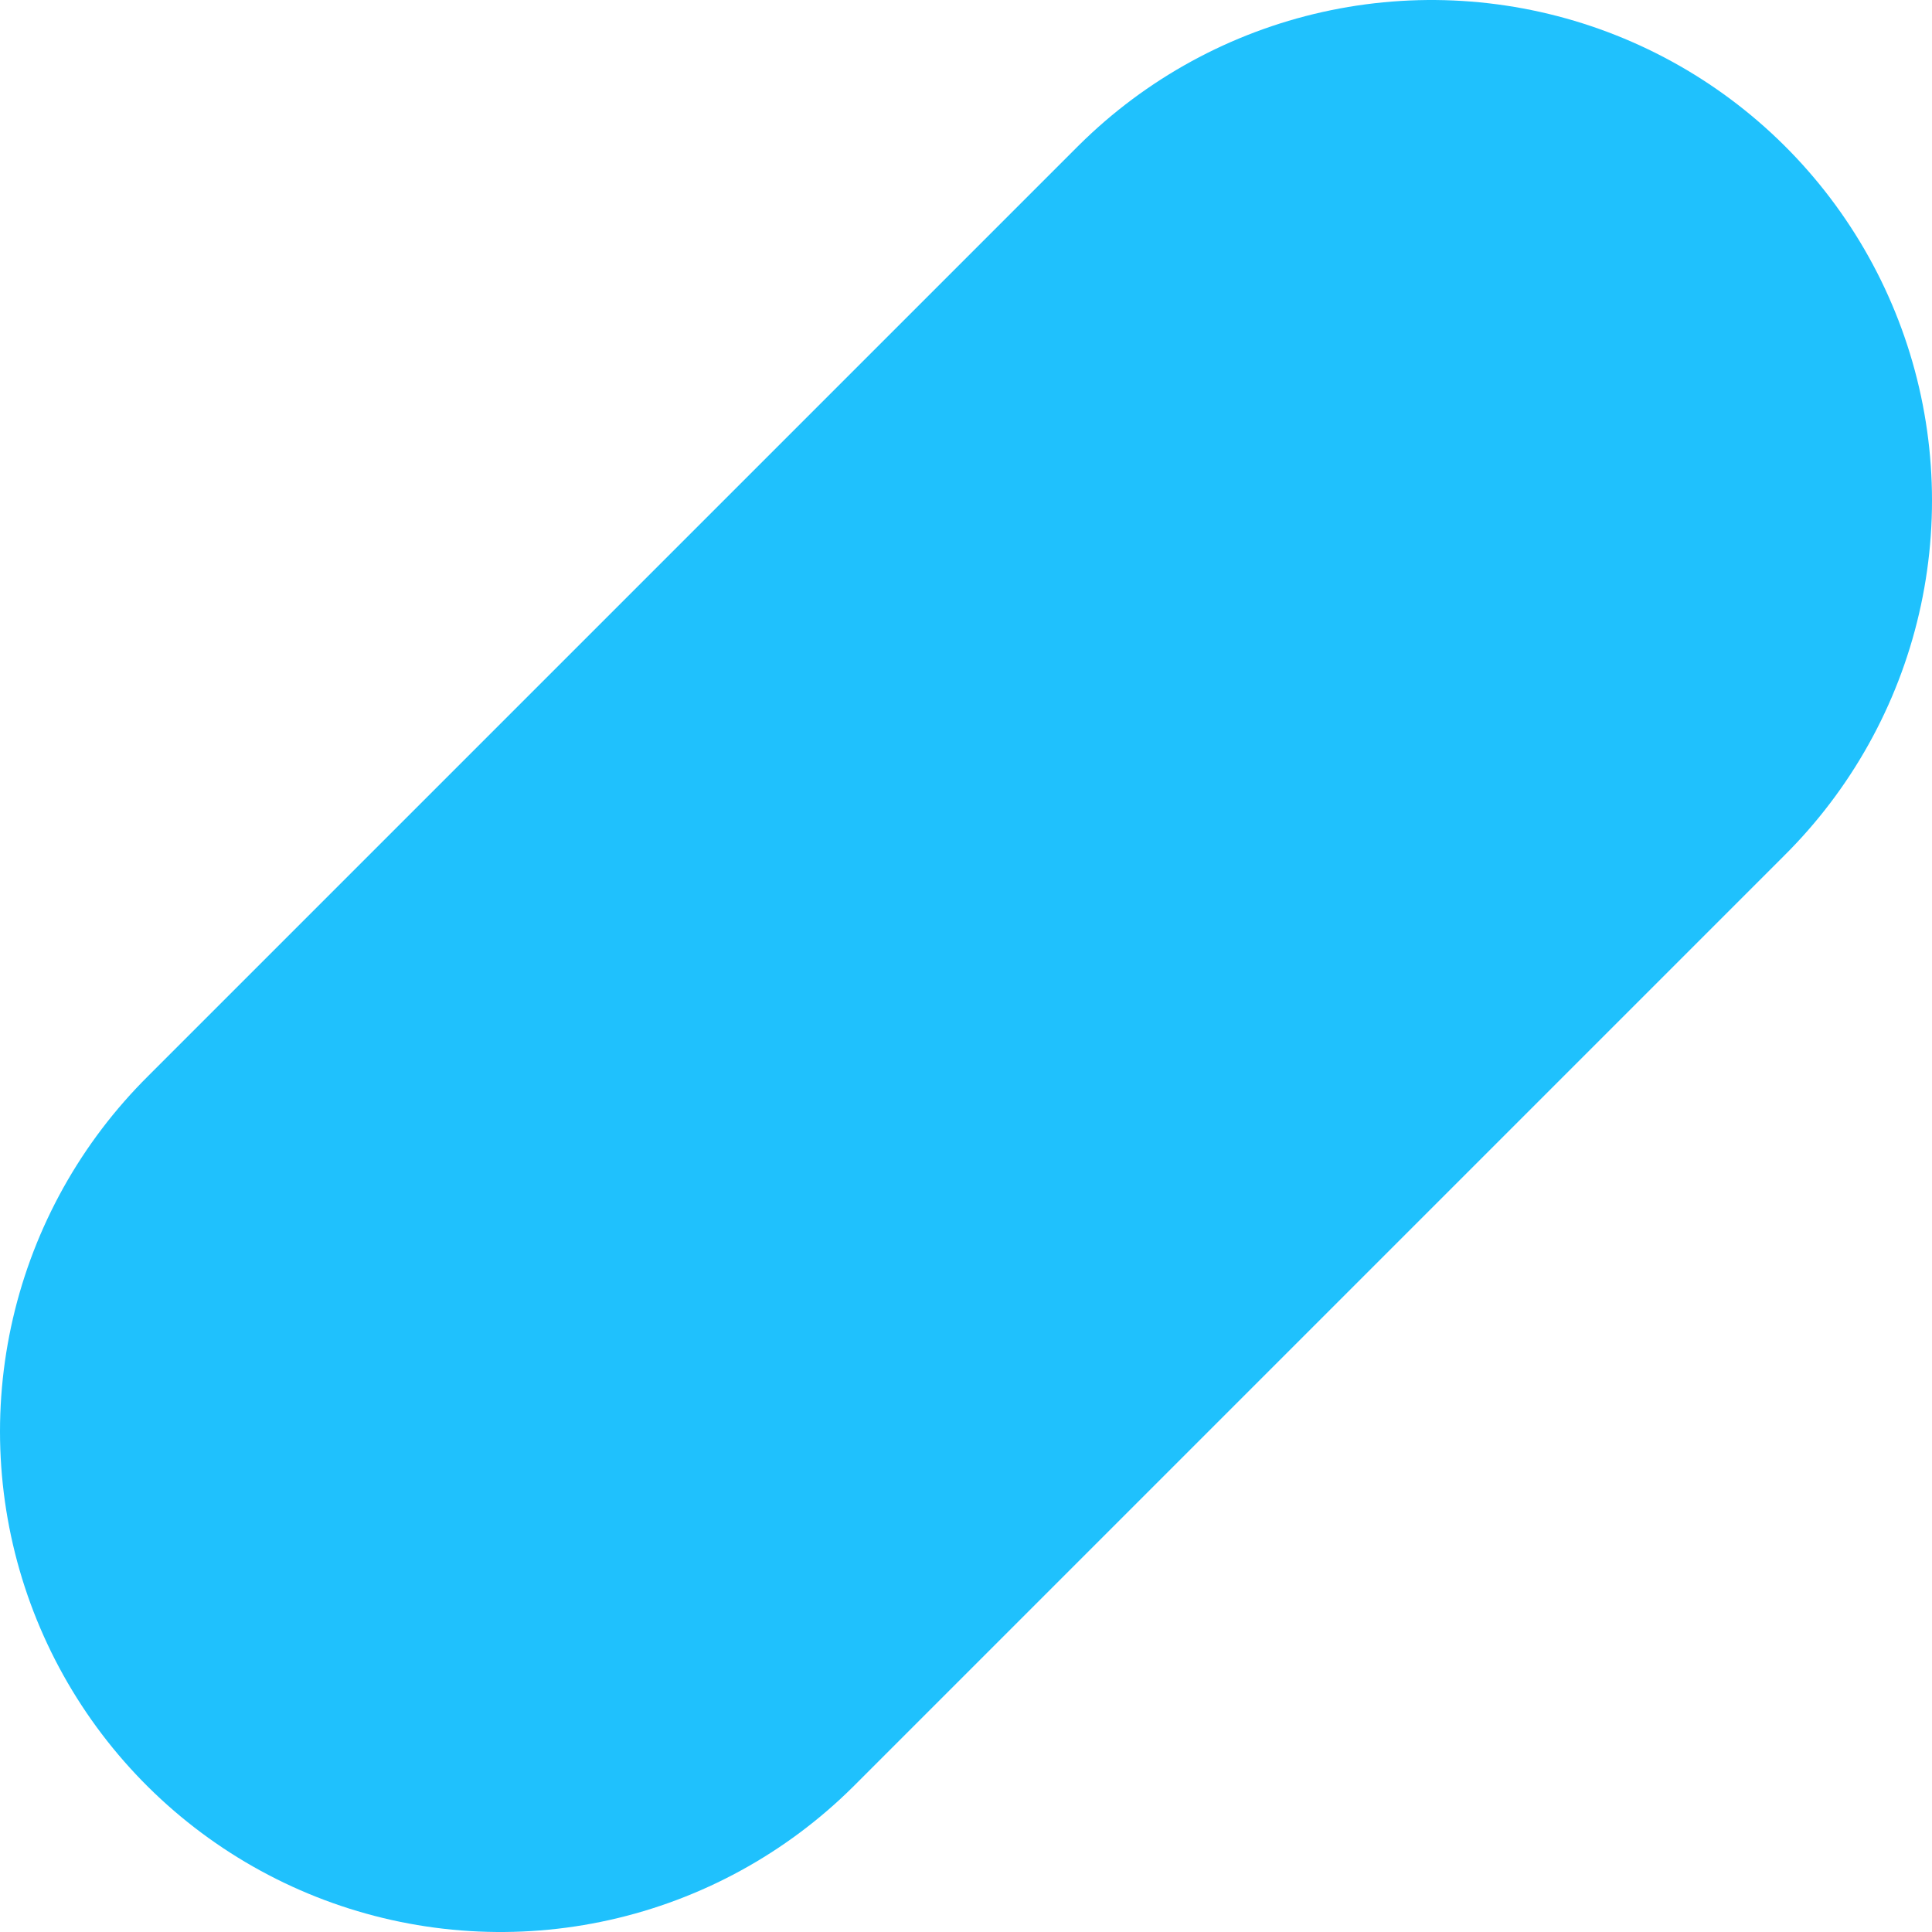 <?xml version="1.0" encoding="utf-8"?>
<!-- Generator: Adobe Illustrator 24.3.0, SVG Export Plug-In . SVG Version: 6.00 Build 0)  -->
<svg version="1.1" id="레이어_1" xmlns="http://www.w3.org/2000/svg" xmlns:xlink="http://www.w3.org/1999/xlink" x="0px"
	 y="0px" viewBox="0 0 57.9 57.9" style="enable-background:new 0 0 57.9 57.9;" xml:space="preserve">
<style type="text/css">
	.st0{fill:none;stroke:#1FC1FD;stroke-width:30;stroke-linecap:round;stroke-linejoin:round;stroke-miterlimit:10;}
</style>
<line class="st0" x1="42.9" y1="15" x2="15" y2="42.9"/>
</svg>
